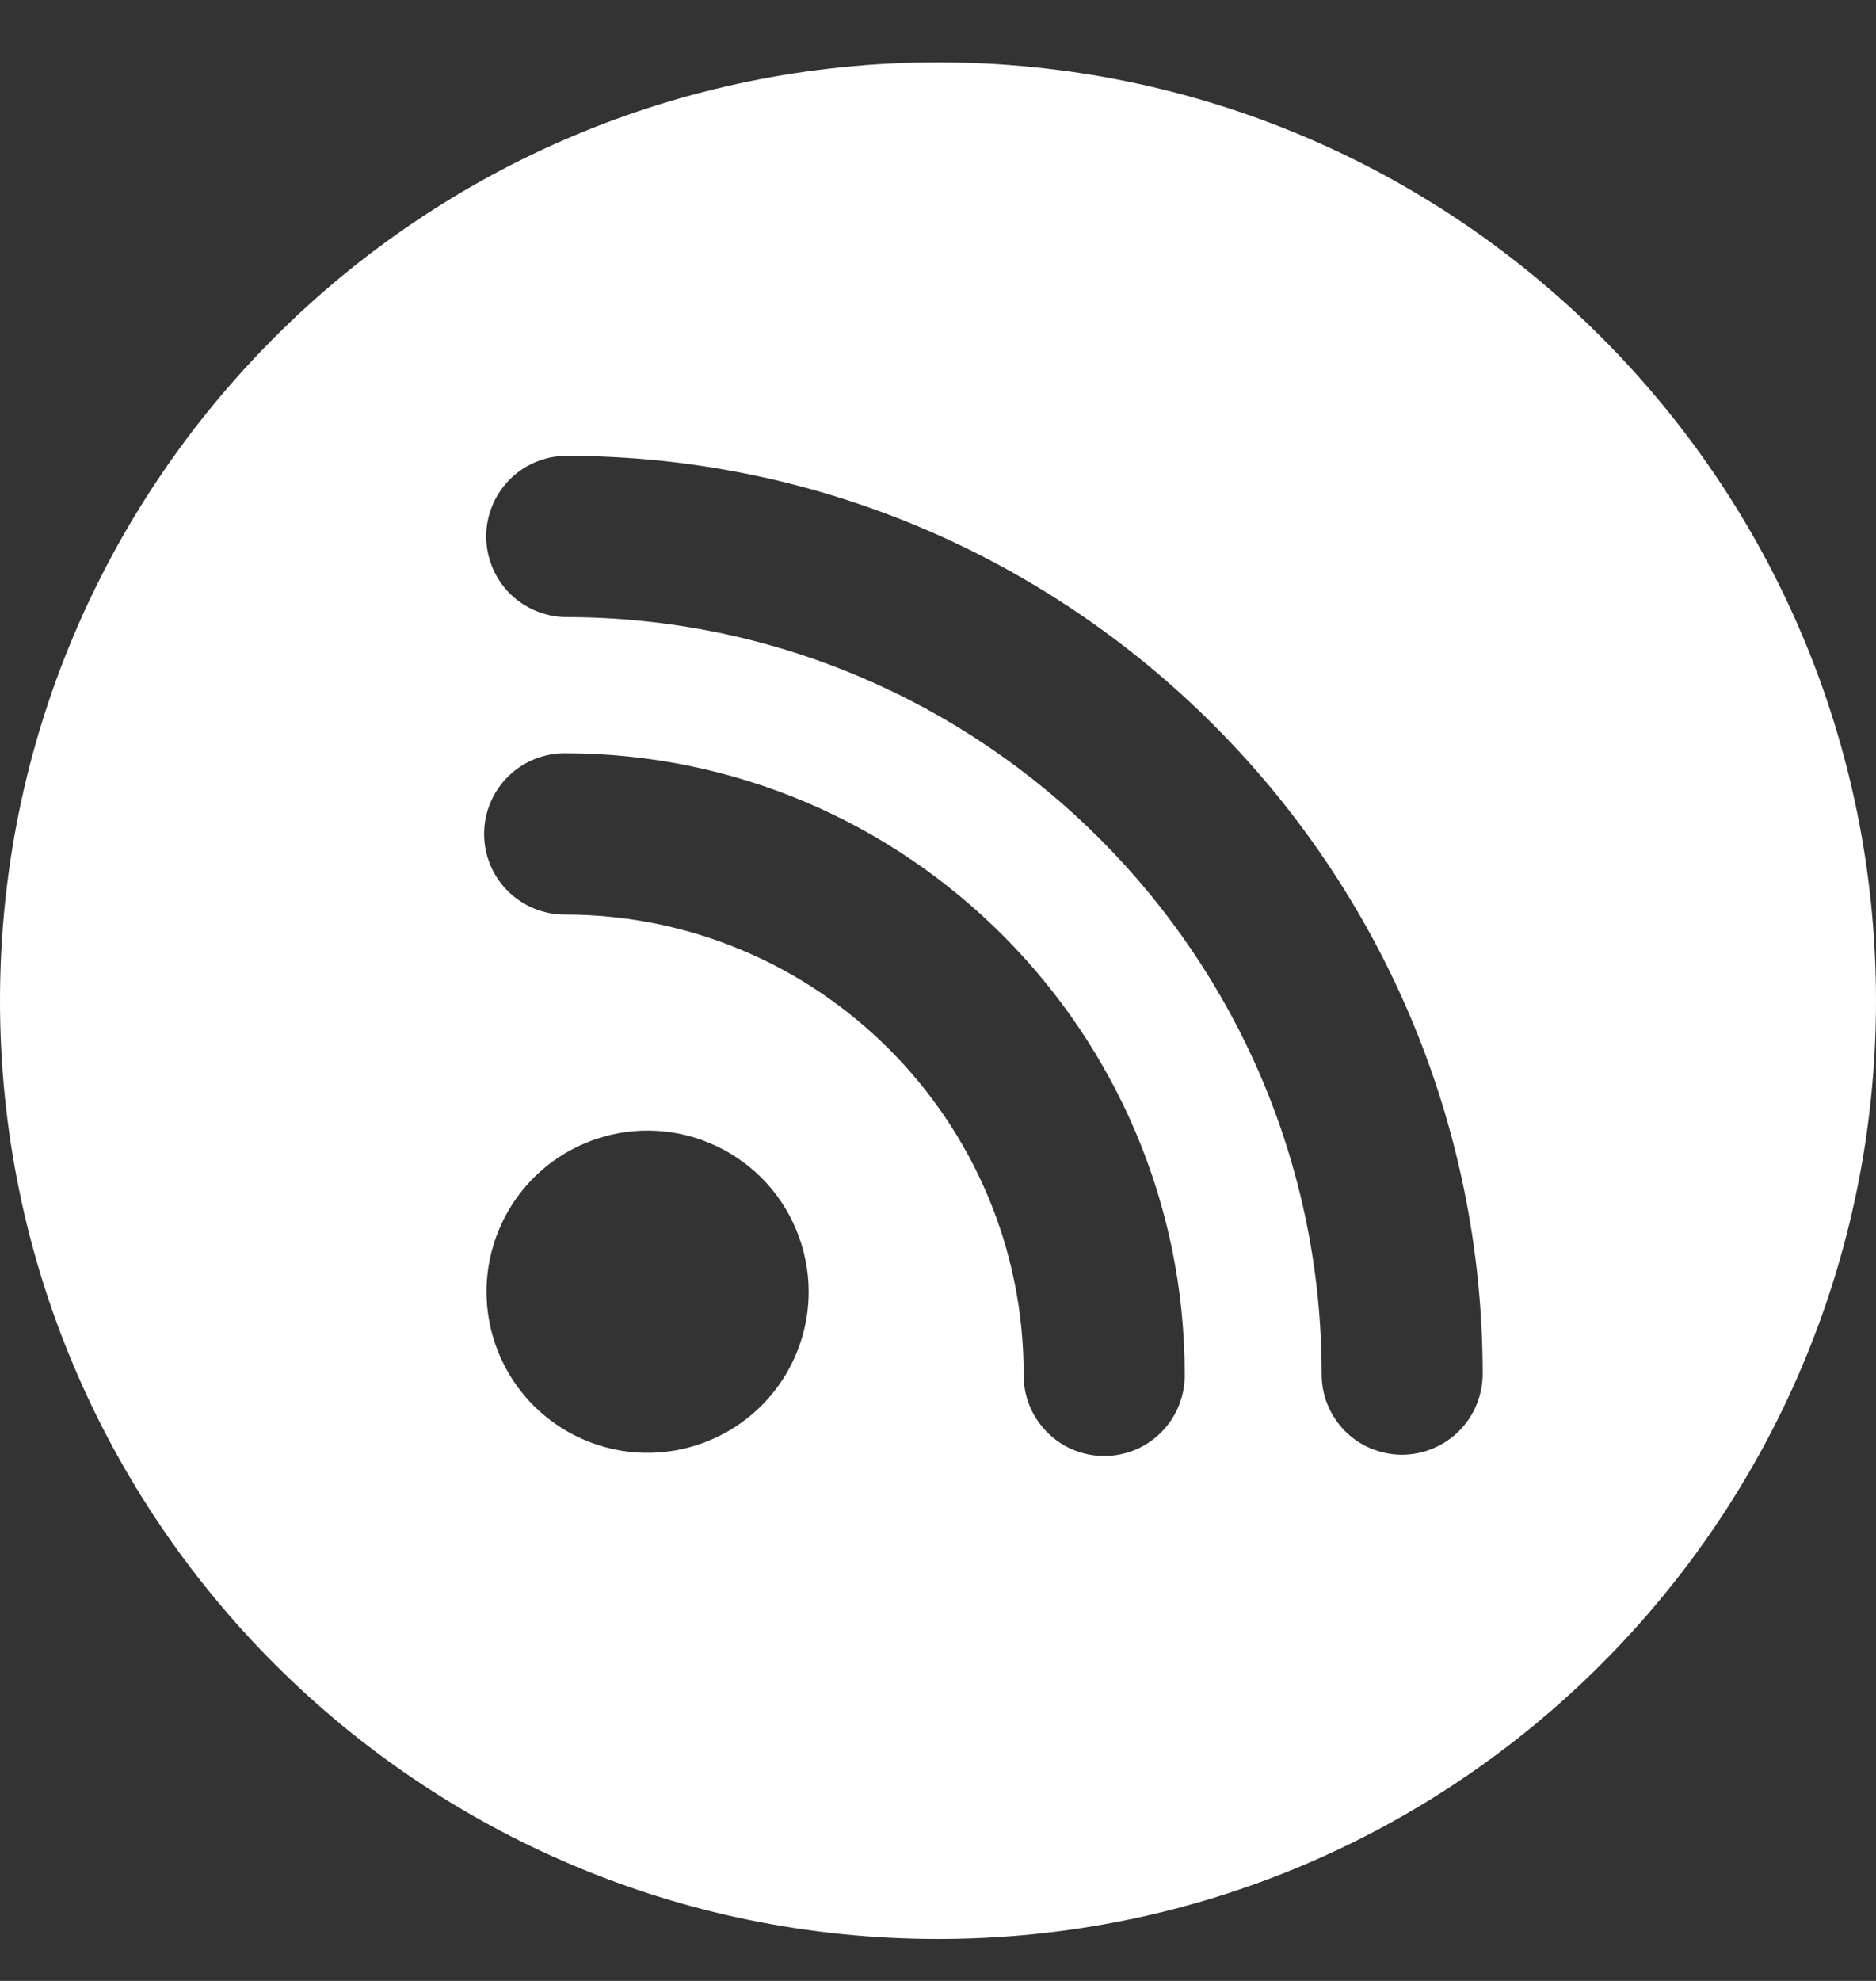 <svg xmlns="http://www.w3.org/2000/svg" width="18" height="19" viewBox="0 0 18 19" fill="none">
  <rect x="0" y="0" width="18" height="19" fill="#333333" stroke="none"/>
  <path fill-rule="evenodd" clip-rule="evenodd" d="M9 18.598C13.971 18.598 18 14.568 18 9.598C18 4.627 13.971 0.598 9 0.598C4.029 0.598 0 4.627 0 9.598C0 14.568 4.029 18.598 9 18.598ZM13.999 13.726C13.854 13.87 13.658 13.952 13.453 13.953C13.352 13.953 13.251 13.933 13.157 13.894C13.063 13.856 12.978 13.799 12.906 13.727C12.835 13.655 12.778 13.57 12.739 13.476C12.7 13.382 12.681 13.281 12.681 13.18C12.681 9.174 9.428 5.919 5.426 5.919C5.223 5.915 5.029 5.832 4.887 5.688C4.745 5.543 4.665 5.348 4.665 5.145C4.665 4.942 4.745 4.748 4.887 4.603C5.029 4.458 5.223 4.375 5.426 4.372C10.278 4.372 14.226 8.323 14.226 13.18C14.225 13.384 14.144 13.581 13.999 13.726ZM9.822 13.18C9.82 13.282 9.839 13.384 9.877 13.479C9.915 13.574 9.972 13.661 10.044 13.734C10.116 13.807 10.201 13.866 10.296 13.905C10.391 13.945 10.492 13.965 10.595 13.965C10.697 13.965 10.799 13.945 10.893 13.905C10.988 13.866 11.074 13.807 11.146 13.734C11.218 13.661 11.274 13.574 11.312 13.479C11.35 13.384 11.369 13.282 11.367 13.18C11.367 9.901 8.701 7.225 5.418 7.225C5.213 7.225 5.016 7.307 4.871 7.452C4.726 7.597 4.645 7.794 4.645 7.999C4.645 8.204 4.726 8.4 4.871 8.545C5.016 8.69 5.213 8.772 5.418 8.772C7.852 8.772 9.822 10.751 9.822 13.18ZM7.498 13.249C7.668 12.995 7.759 12.696 7.759 12.391C7.759 12.188 7.719 11.987 7.641 11.799C7.564 11.611 7.45 11.441 7.307 11.297C7.163 11.154 6.993 11.04 6.805 10.962C6.618 10.884 6.417 10.844 6.214 10.844C5.908 10.844 5.609 10.935 5.355 11.104C5.101 11.274 4.903 11.515 4.786 11.798C4.669 12.08 4.638 12.391 4.698 12.69C4.757 12.99 4.904 13.265 5.12 13.482C5.336 13.698 5.612 13.845 5.911 13.905C6.211 13.965 6.522 13.934 6.804 13.817C7.086 13.701 7.328 13.503 7.498 13.249Z" fill="white"/>
</svg>